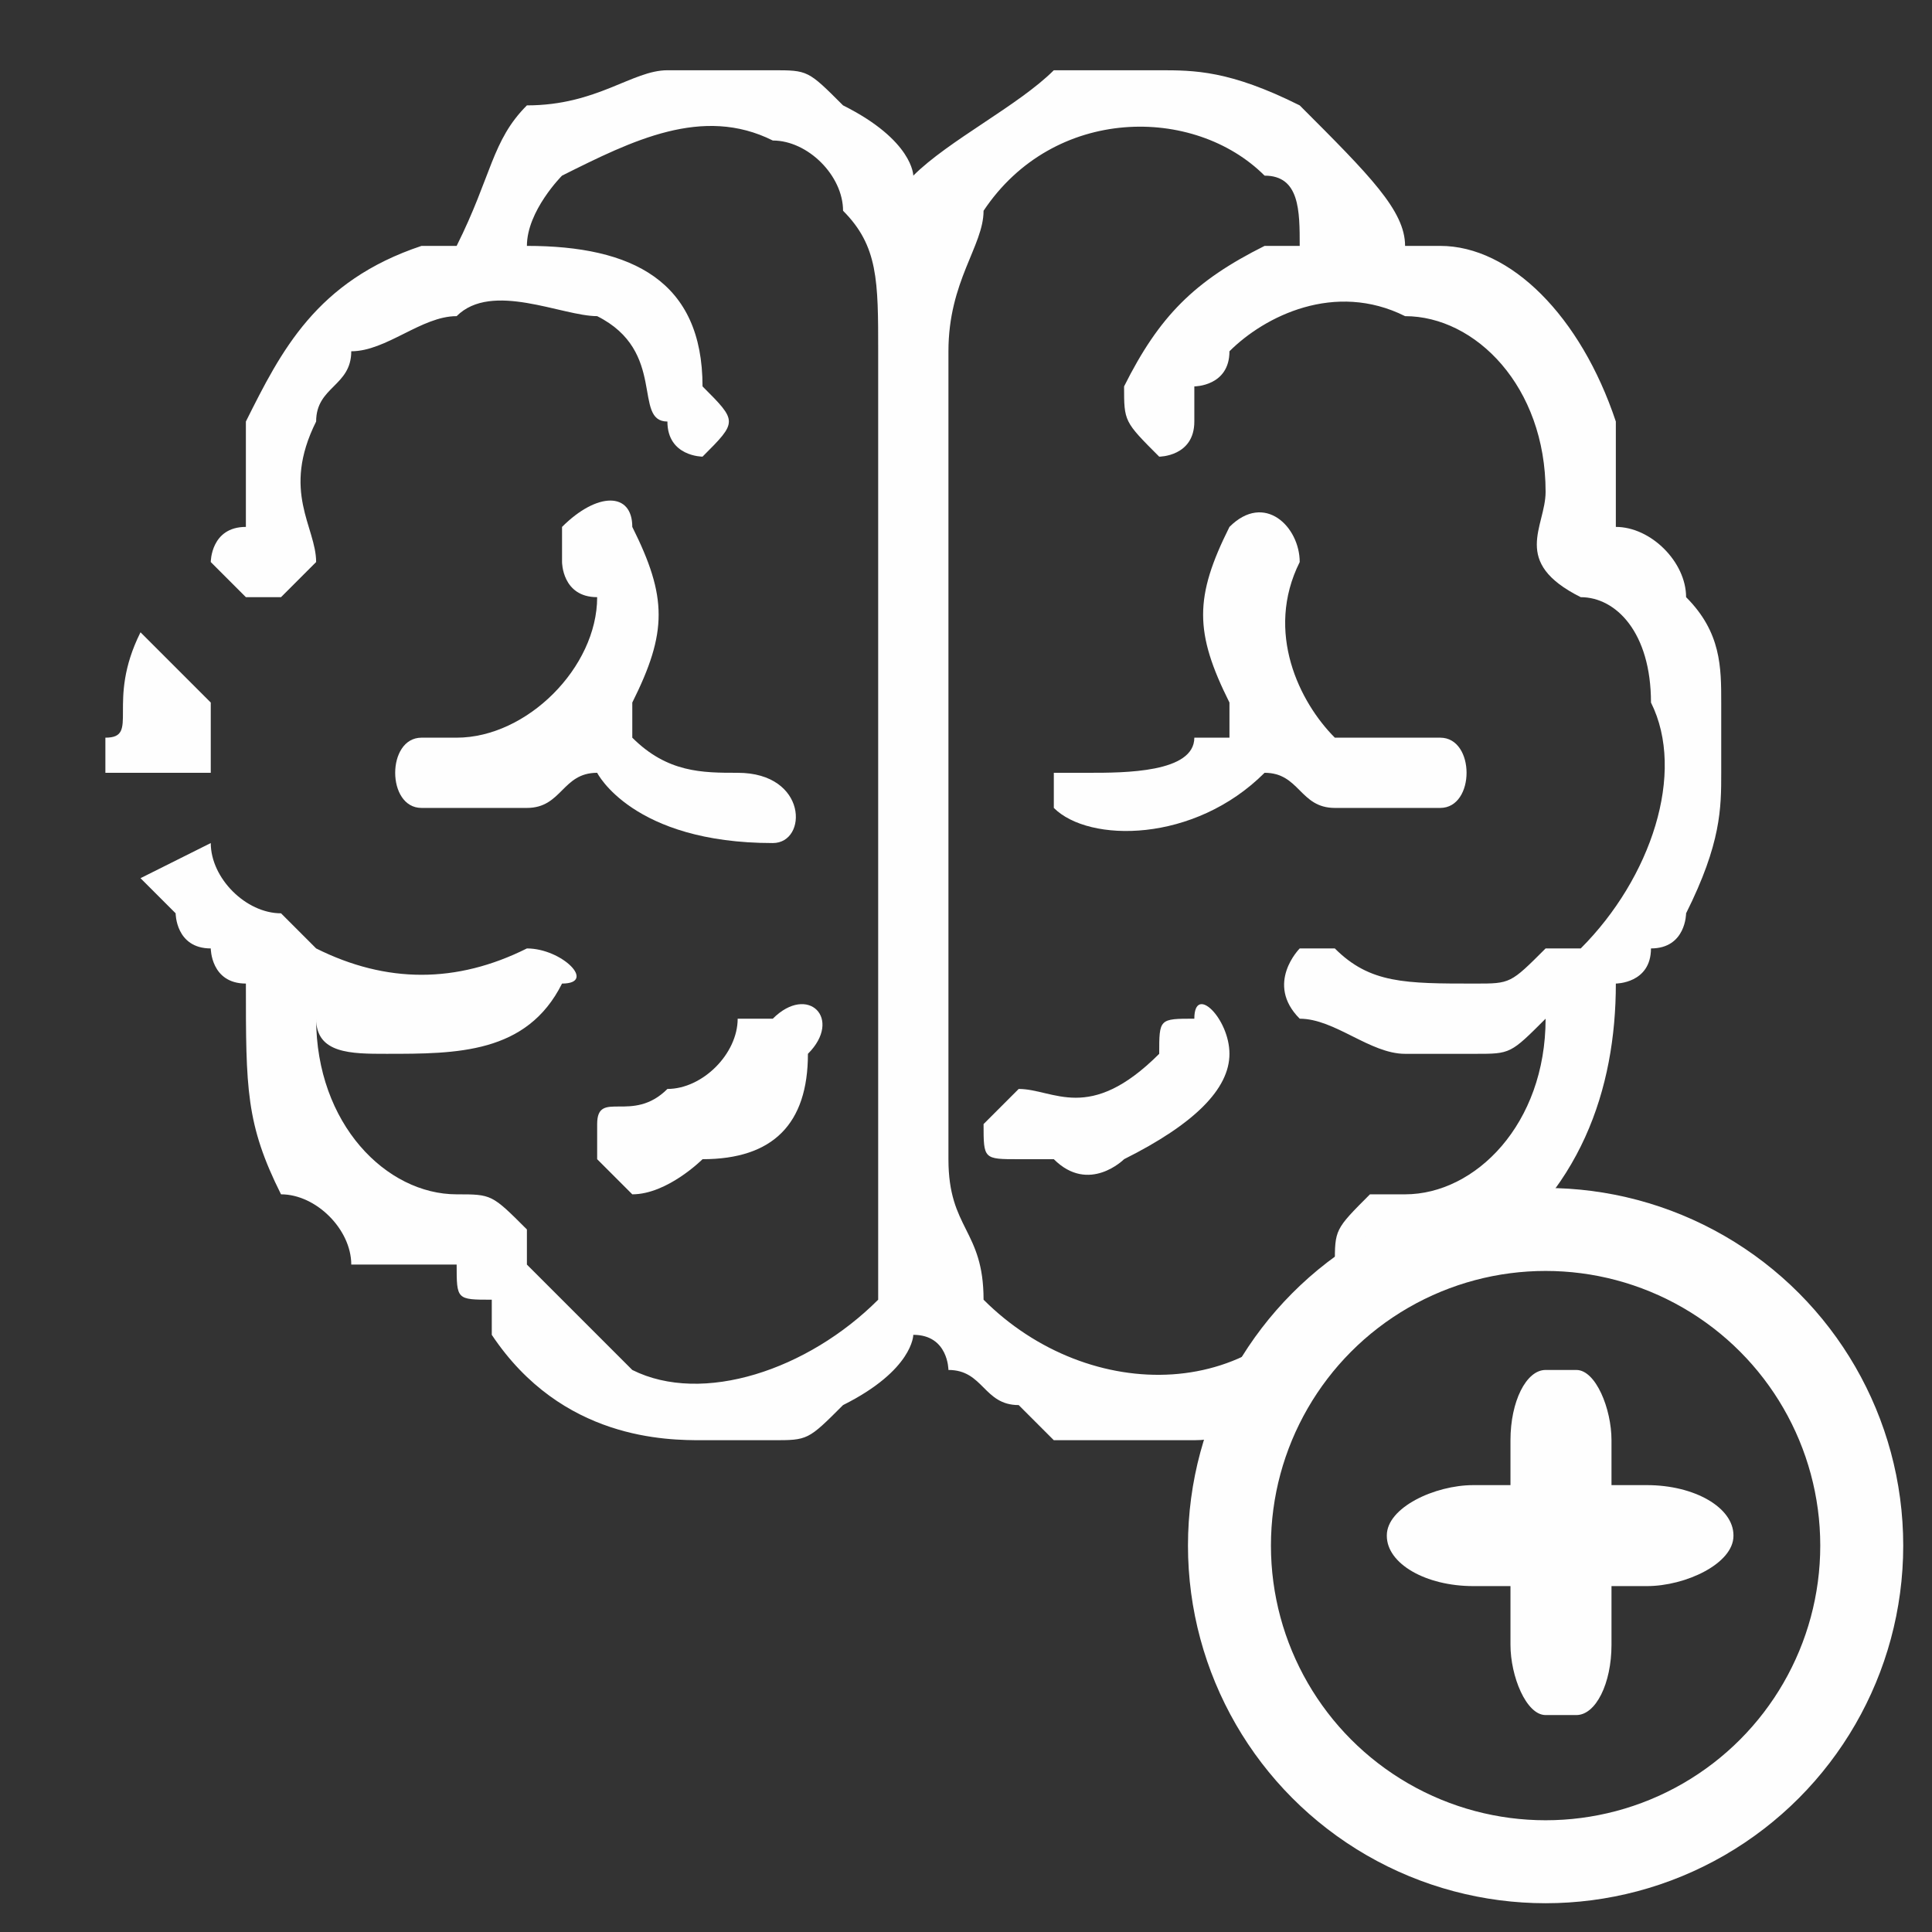 <?xml version="1.0" encoding="UTF-8"?>
<!DOCTYPE svg PUBLIC "-//W3C//DTD SVG 1.1//EN" "http://www.w3.org/Graphics/SVG/1.1/DTD/svg11.dtd">
<!-- Creator: CorelDRAW X7 -->
<svg xmlns="http://www.w3.org/2000/svg" xml:space="preserve" width="55px" height="55px" version="1.1" style="shape-rendering:geometricPrecision; text-rendering:geometricPrecision; image-rendering:optimizeQuality; fill-rule:evenodd; clip-rule:evenodd"
viewBox="0 0 55 55"
 xmlns:xlink="http://www.w3.org/1999/xlink">
 <rect x="0" y="0" width="55" height="55" fill="#333333" stroke="none"/>
 <defs>
  <style type="text/css">
   <![CDATA[
    .str0 {stroke:#FEFEFE;stroke-width:2.362}
    .fil0 {fill:none}
    .fil1 {fill:#FEFEFE}
   ]]>
  </style>
 </defs>
 <g id="Capa_x0020_1">
  <rect class="fil0" width="55" height="55.001"/>
  <path class="fil1" d="M44 29c0,3 -2,5 -4,5 -1,0 -1,0 -1,0 -1,1 -1,1 -1,2 -2,4 -7,4 -10,1 0,-2 -1,-2 -1,-4l0 -23c0,-2 1,-3 1,-4 2,-3 6,-3 8,-1 1,0 1,1 1,2 0,0 -1,0 -1,0 -2,1 -3,2 -4,4 0,1 0,1 1,2 0,0 1,0 1,-1 0,0 0,0 0,-1 0,0 1,0 1,-1 1,-1 3,-2 5,-1 2,0 4,2 4,5 0,1 -1,2 1,3 1,0 2,1 2,3 1,2 0,5 -2,7 0,0 0,0 -1,0 0,0 0,0 0,0 -1,1 -1,1 -2,1 -2,0 -3,0 -4,-1 0,0 0,0 -1,0 0,0 -1,1 0,2 1,0 2,1 3,1 1,0 2,0 2,0 1,0 1,0 2,-1zm-29 -22c0,-1 1,-2 1,-2 2,-1 4,-2 6,-1 1,0 2,1 2,2 1,1 1,2 1,4l0 23c0,2 0,2 0,4 -2,2 -5,3 -7,2 -1,-1 -2,-2 -3,-3 0,0 0,-1 0,-1 -1,-1 -1,-1 -2,-1 -2,0 -4,-2 -4,-5 0,1 1,1 2,1 2,0 4,0 5,-2 1,0 0,-1 -1,-1 0,0 0,0 0,0 -2,1 -4,1 -6,0l-1 -1c-1,0 -2,-1 -2,-2l-2 1c0,0 0,0 1,1 0,0 0,1 1,1 0,0 0,1 1,1 0,3 0,4 1,6 1,0 2,1 2,2 1,0 1,0 2,0 0,0 1,0 1,0 0,1 0,1 1,1 0,1 0,1 0,1 2,3 5,3 6,3l1 0c0,0 0,0 1,0 1,0 1,0 2,-1 2,-1 2,-2 2,-2 1,0 1,1 1,1 1,0 1,1 2,1 0,0 1,1 1,1 1,0 2,0 2,0l2 0c0,0 0,0 0,0l0 0c2,0 4,-2 5,-4 0,0 1,0 1,-1 0,0 0,0 0,0 1,0 2,0 2,0 3,-2 4,-5 4,-8 0,0 1,0 1,-1 1,0 1,-1 1,-1 1,-2 1,-3 1,-4l0 -1c0,0 0,-1 0,-1 0,-1 0,-2 -1,-3 0,-1 -1,-2 -2,-2 0,-1 0,-2 0,-3 -1,-3 -3,-5 -5,-5 -1,0 -1,0 -1,0 0,-1 -1,-2 -3,-4 -2,-1 -3,-1 -4,-1l-1 0c0,0 -1,0 -2,0 -1,1 -3,2 -4,3 0,0 0,-1 -2,-2 -1,-1 -1,-1 -2,-1 -1,0 -1,0 -1,0l-2 0 0 0c-1,0 -2,1 -4,1 -1,1 -1,2 -2,4 0,0 -1,0 -1,0 -3,1 -4,3 -5,5 0,1 0,2 0,3 -1,0 -1,1 -1,1l1 1c1,0 1,0 1,0 0,0 1,-1 1,-1 0,-1 -1,-2 0,-4 0,-1 1,-1 1,-2 1,0 2,-1 3,-1 1,-1 3,0 4,0 2,1 1,3 2,3 0,1 1,1 1,1 1,-1 1,-1 0,-2 0,-3 -2,-4 -5,-4zm-9 15c0,-1 0,-2 0,-2l-2 -2c-1,2 0,3 -1,3l0 1 3 0z"/>
  <path class="fil1" d="M36 22c1,0 1,1 2,1 1,0 2,0 3,0 1,0 1,-2 0,-2 -1,0 -1,0 -3,0 -1,-1 -2,-3 -1,-5 0,-1 -1,-2 -2,-1 -1,2 -1,3 0,5 0,0 0,0 0,1 -1,0 -1,0 -1,0 0,1 -2,1 -3,1 0,0 0,0 -1,0 0,1 0,1 0,1 1,1 4,1 6,-1 0,0 0,0 0,0z"/>
  <path class="fil1" d="M17 22c0,0 1,2 5,2 1,0 1,-2 -1,-2 -1,0 -2,0 -3,-1 0,-1 0,-1 0,-1 1,-2 1,-3 0,-5 0,-1 -1,-1 -2,0 0,0 0,1 0,1 0,0 0,1 1,1 0,2 -2,4 -4,4 0,0 -1,0 -1,0 -1,0 -1,2 0,2 1,0 2,0 3,0 1,0 1,-1 2,-1z"/>
  <path class="fil1" d="M35 30c0,-1 -1,-2 -1,-1 -1,0 -1,0 -1,1 -2,2 -3,1 -4,1 0,0 -1,1 -1,1 0,1 0,1 1,1 0,0 1,0 1,0 1,1 2,0 2,0 2,-1 3,-2 3,-3z"/>
  <path class="fil1" d="M22 29c0,0 0,0 -1,0 0,1 -1,2 -2,2 -1,1 -2,0 -2,1 0,0 0,1 0,1 0,0 0,0 1,1 1,0 2,-1 2,-1 2,0 3,-1 3,-3 1,-1 0,-2 -1,-1z"/>
  <circle class="fil0 str0" cx="44" cy="44" r="9"/>
  <rect class="fil1" x="43" y="39" width="2.876" height="9.824" rx="1" ry="2"/>
  <rect class="fil1" transform="matrix(3.44411E-015 -0.13 0.224 5.90585E-015 39.48 45.153)" width="22.114" height="44.053" rx="11" ry="11"/>
 </g>
</svg>
